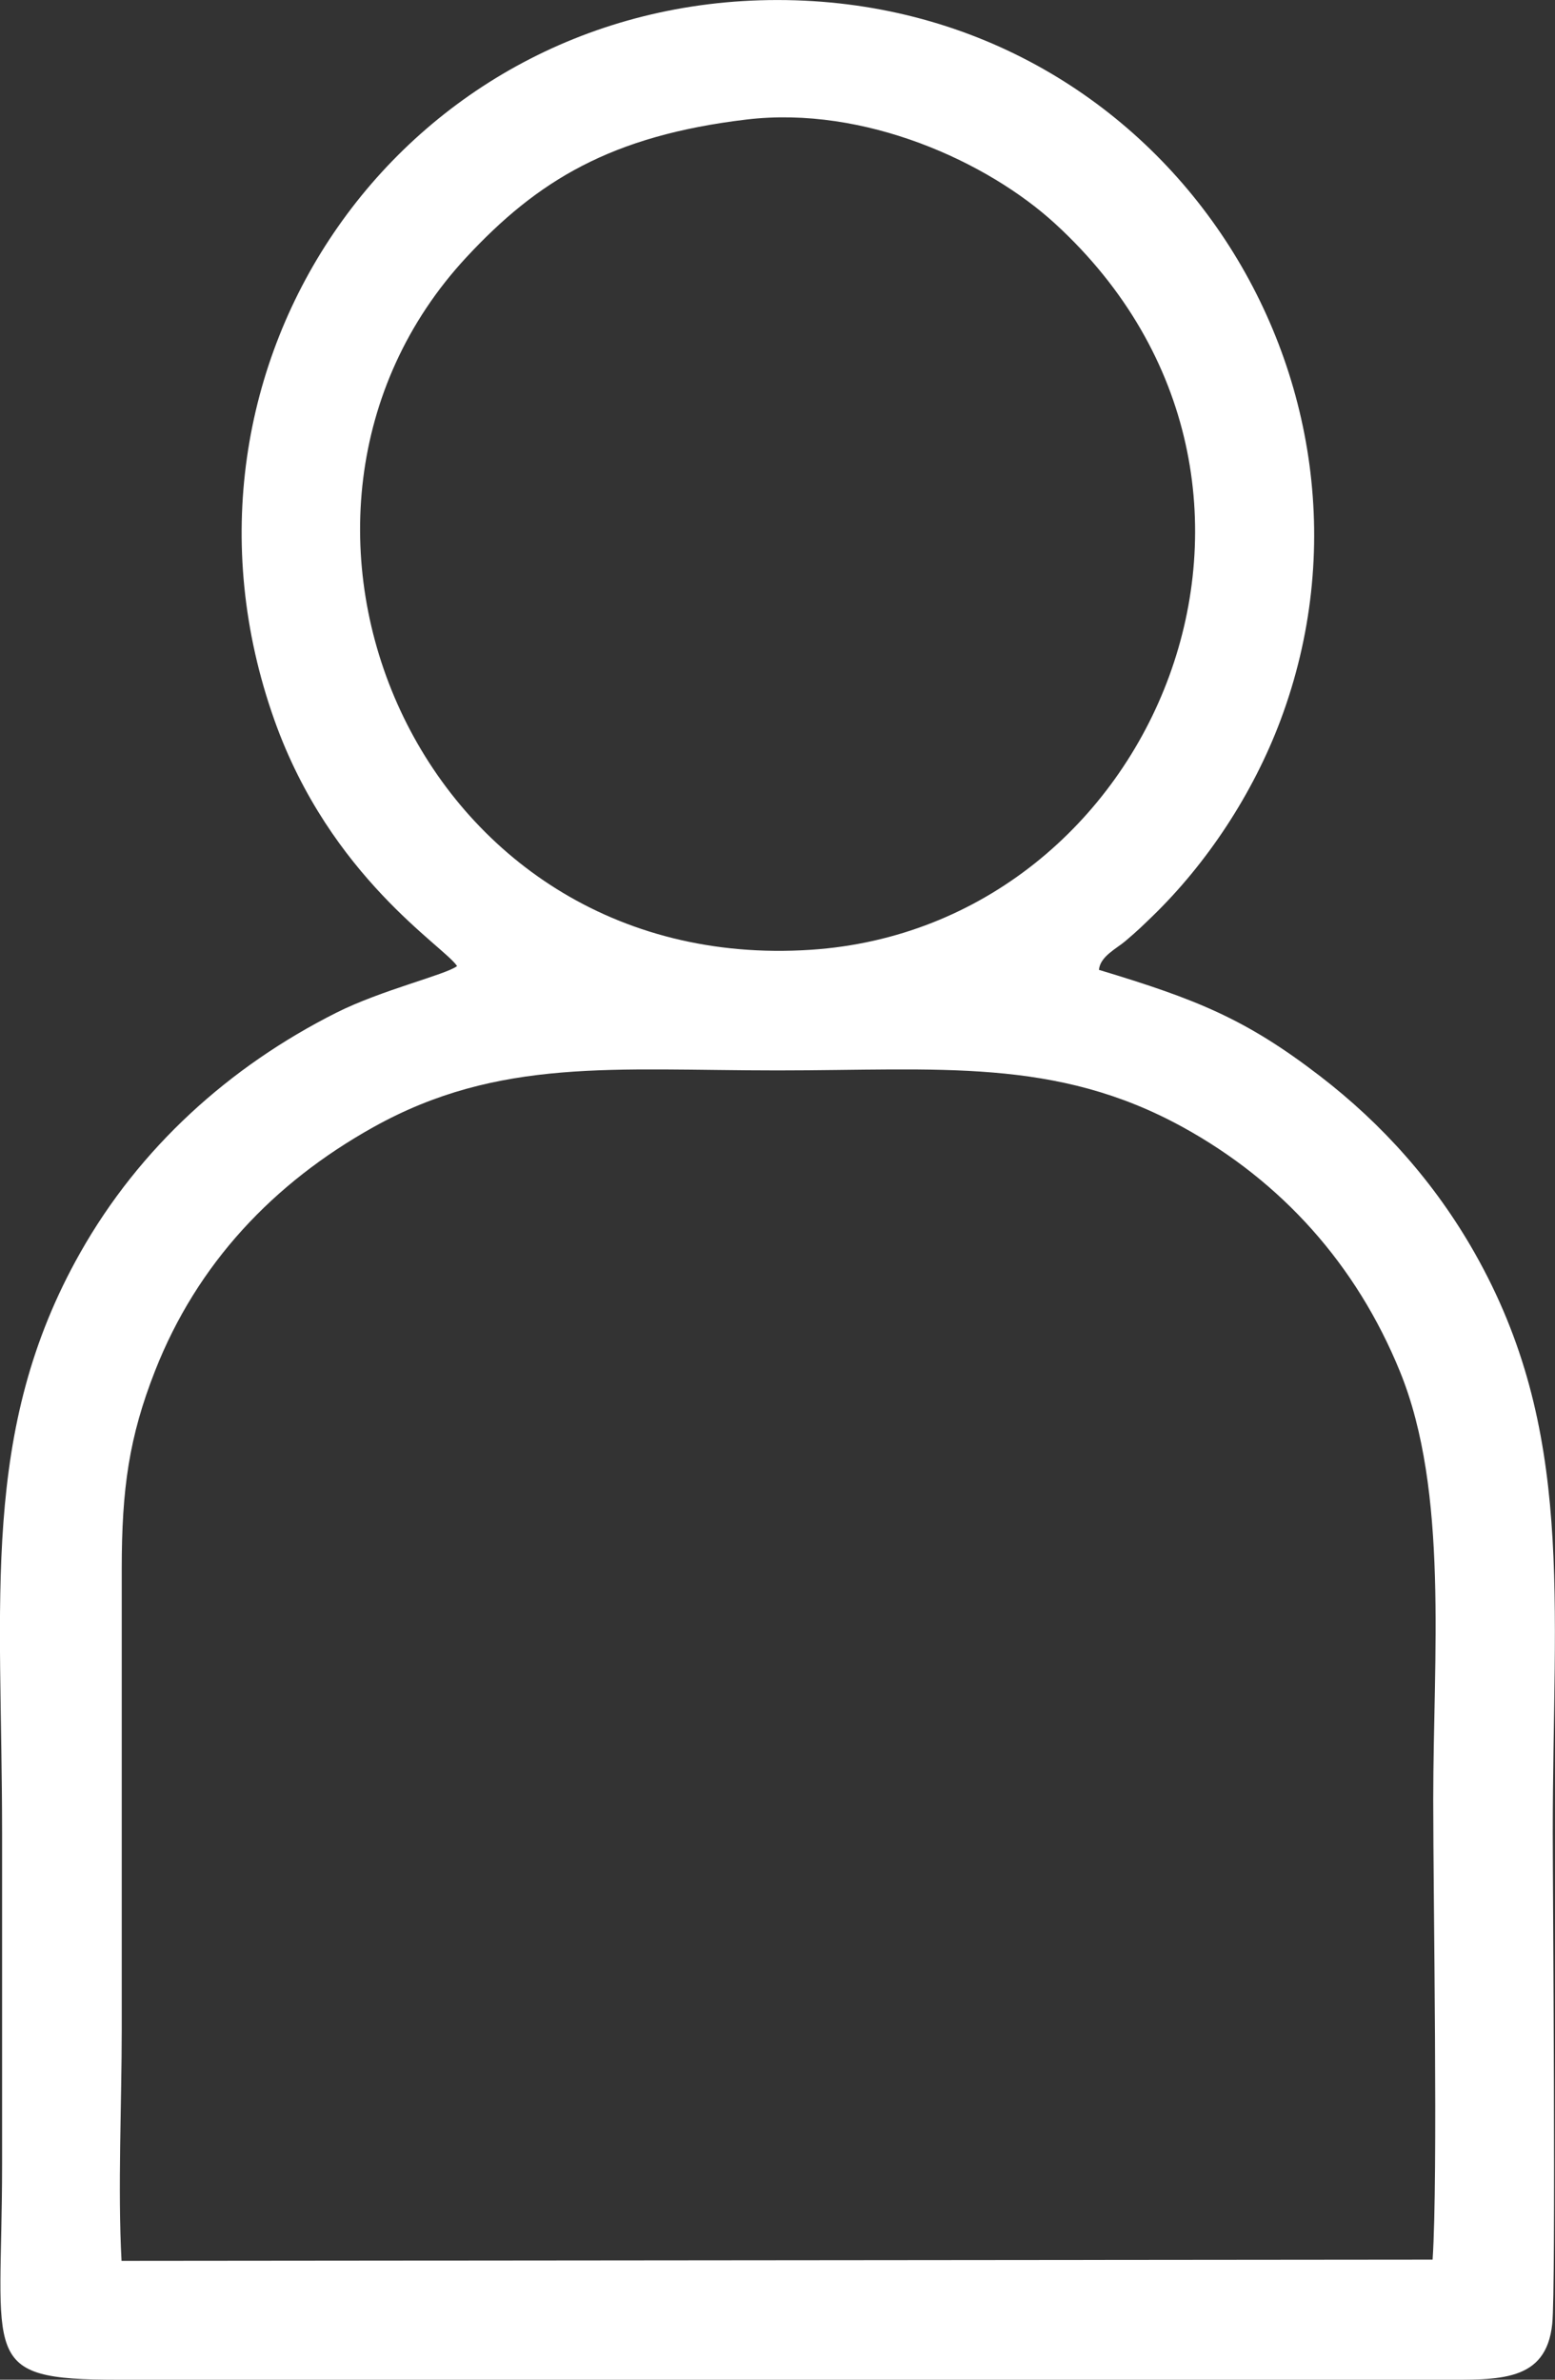 <?xml version="1.0" encoding="UTF-8"?> <svg xmlns="http://www.w3.org/2000/svg" width="49" height="75" viewBox="0 0 49 75" fill="none"><rect x="0" y="0" width="49" height="75" fill="#333333" stroke="none"/><g clip-path="url(#clip0_5145_220)"><path fill-rule="evenodd" clip-rule="evenodd" d="M45.144 71.216L3.83 71.255C3.706 68.974 3.836 66.276 3.836 63.984V49.444C3.836 46.918 4.068 45.288 4.885 43.207C6.213 39.823 8.62 37.281 11.758 35.528C15.718 33.316 19.378 33.736 24.499 33.736C29.586 33.736 33.26 33.316 37.279 35.528C40.381 37.236 42.737 39.847 44.114 43.225C45.656 47.007 45.163 52.217 45.163 56.714C45.163 59.994 45.318 68.592 45.143 71.217L45.144 71.216ZM23.522 3.767C27.246 3.323 31.123 5.099 33.252 7.053C42.21 15.269 36.441 29.215 25.549 29.934C13.123 30.755 7.112 16.286 14.695 8.11C16.934 5.697 19.255 4.276 23.522 3.767ZM34.63 30.565C34.665 30.145 35.182 29.897 35.458 29.663C35.853 29.329 36.04 29.143 36.314 28.878C38.029 27.214 39.476 25.03 40.348 22.706C44.349 12.036 36.618 0.001 24.498 0.001C12.708 0.001 4.655 11.473 8.649 22.701C10.412 27.656 14.012 29.835 14.403 30.448C14.037 30.724 12.026 31.198 10.592 31.92C7.225 33.616 4.403 36.167 2.533 39.473C-0.644 45.09 0.066 50.417 0.066 57.77C0.066 61.249 0.066 64.728 0.066 68.206C0.066 74.371 -0.714 75 3.711 75H45.401C47.221 75 48.722 75.09 48.913 73.239C49.032 72.086 48.929 59.582 48.929 57.77C48.929 50.405 49.639 45.075 46.461 39.475C45.213 37.277 43.56 35.424 41.587 33.908C39.259 32.119 37.724 31.5 34.627 30.566L34.63 30.565Z" fill="white"></path></g><defs><clipPath id="clip0_5145_220"><rect width="49" height="75" fill="white"></rect></clipPath></defs></svg> 